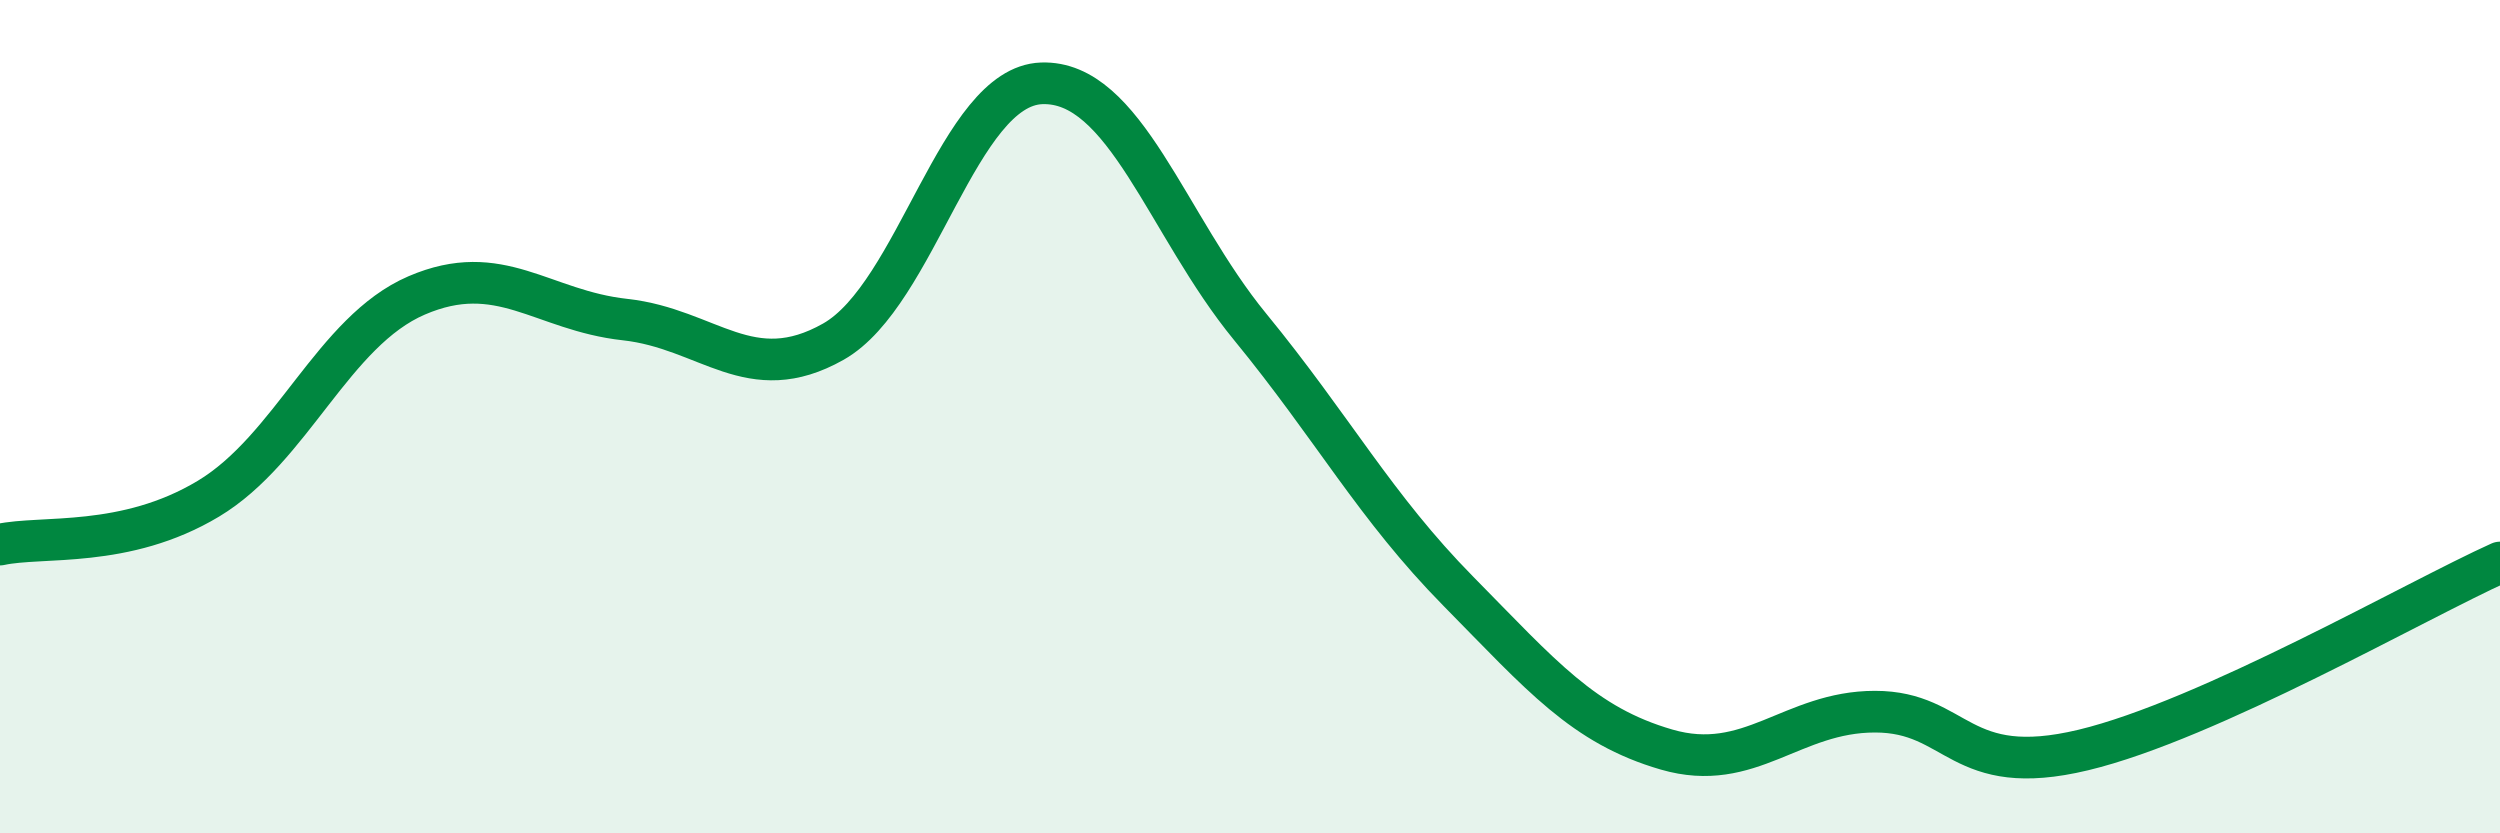 
    <svg width="60" height="20" viewBox="0 0 60 20" xmlns="http://www.w3.org/2000/svg">
      <path
        d="M 0,13.07 C 1,12.85 3,13.17 5,11.97 C 7,10.77 8,7.95 10,7.09 C 12,6.23 13,7.45 15,7.67 C 17,7.89 18,9.33 20,8.2 C 22,7.07 23,2.07 25,2 C 27,1.93 28,5.4 30,7.84 C 32,10.28 33,12.16 35,14.19 C 37,16.22 38,17.41 40,17.99 C 42,18.57 43,17.08 45,17.08 C 47,17.08 47,18.72 50,18 C 53,17.28 58,14.4 60,13.5L60 20L0 20Z"
        fill="#008740"
        opacity="0.1"
        stroke-linecap="round"
        stroke-linejoin="round"
      />
      <path
        d="M 0,13.07 C 1,12.85 3,13.17 5,11.97 C 7,10.77 8,7.95 10,7.09 C 12,6.23 13,7.45 15,7.67 C 17,7.89 18,9.33 20,8.2 C 22,7.07 23,2.07 25,2 C 27,1.93 28,5.4 30,7.84 C 32,10.28 33,12.16 35,14.19 C 37,16.22 38,17.41 40,17.99 C 42,18.57 43,17.08 45,17.08 C 47,17.08 47,18.72 50,18 C 53,17.28 58,14.4 60,13.5"
        stroke="#008740"
        stroke-width="1"
        fill="none"
        stroke-linecap="round"
        stroke-linejoin="round"
      />
    </svg>
  